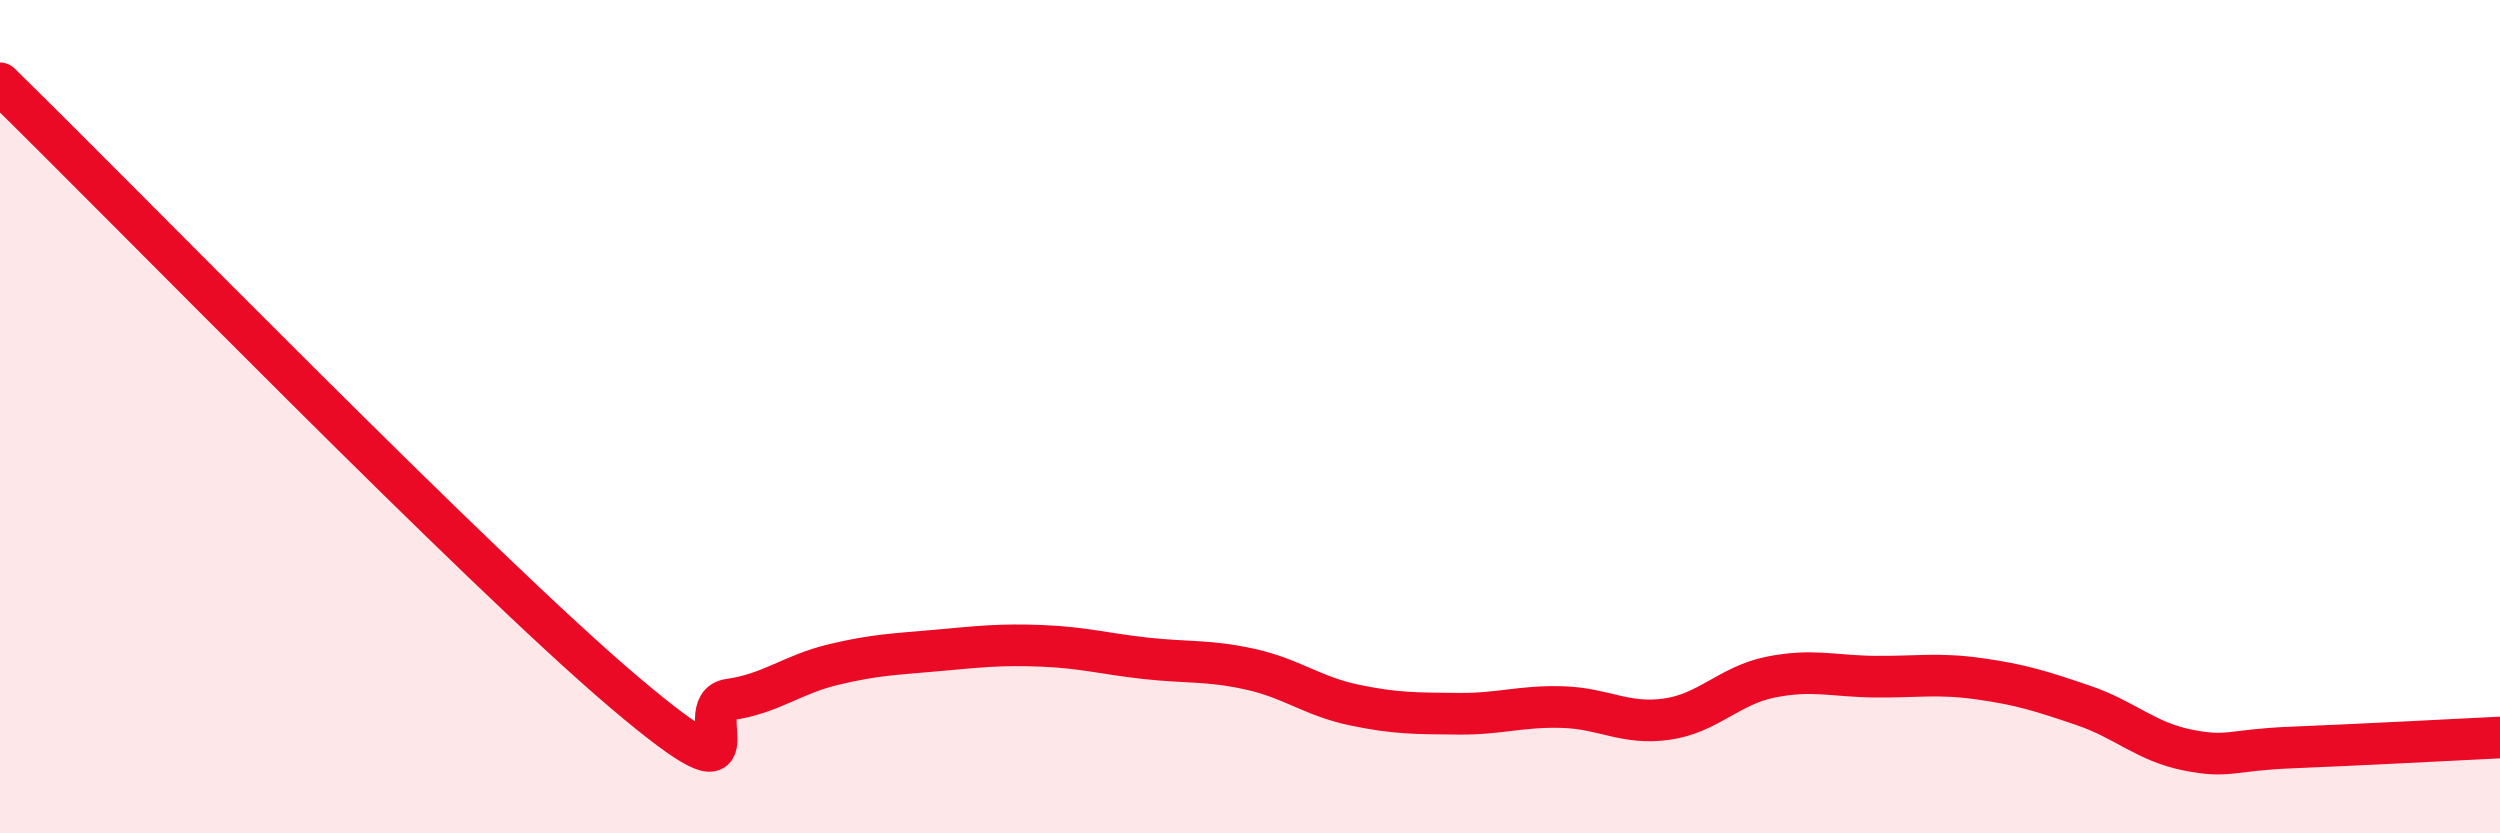 
    <svg width="60" height="20" viewBox="0 0 60 20" xmlns="http://www.w3.org/2000/svg">
      <path
        d="M 0,2 C 3,4.93 11.5,13.67 15,16.63 C 18.5,19.59 16.5,16.93 17.5,16.79 C 18.5,16.65 19,16.19 20,15.95 C 21,15.71 21.5,15.7 22.5,15.61 C 23.5,15.52 24,15.46 25,15.5 C 26,15.54 26.5,15.69 27.5,15.8 C 28.5,15.91 29,15.84 30,16.06 C 31,16.28 31.5,16.71 32.5,16.92 C 33.5,17.13 34,17.12 35,17.13 C 36,17.14 36.5,16.94 37.5,16.97 C 38.5,17 39,17.4 40,17.26 C 41,17.12 41.5,16.45 42.5,16.25 C 43.5,16.05 44,16.23 45,16.24 C 46,16.25 46.5,16.15 47.5,16.29 C 48.5,16.43 49,16.59 50,16.93 C 51,17.27 51.5,17.8 52.5,18 C 53.5,18.2 53.5,18 55,17.94 C 56.5,17.88 59,17.75 60,17.7L60 20L0 20Z"
        fill="#EB0A25"
        opacity="0.1"
        stroke-linecap="round"
        stroke-linejoin="round"
      />
      <path
        d="M 0,2 C 3,4.93 11.5,13.67 15,16.63 C 18.5,19.59 16.5,16.93 17.5,16.79 C 18.5,16.65 19,16.19 20,15.95 C 21,15.71 21.5,15.7 22.5,15.61 C 23.5,15.52 24,15.46 25,15.5 C 26,15.54 26.5,15.69 27.5,15.8 C 28.5,15.91 29,15.84 30,16.06 C 31,16.28 31.5,16.71 32.5,16.92 C 33.5,17.13 34,17.12 35,17.13 C 36,17.14 36.5,16.94 37.5,16.97 C 38.5,17 39,17.4 40,17.26 C 41,17.12 41.5,16.45 42.5,16.25 C 43.5,16.05 44,16.23 45,16.24 C 46,16.25 46.5,16.15 47.5,16.29 C 48.5,16.43 49,16.59 50,16.93 C 51,17.27 51.5,17.8 52.5,18 C 53.5,18.2 53.5,18 55,17.94 C 56.5,17.88 59,17.75 60,17.7"
        stroke="#EB0A25"
        stroke-width="1"
        fill="none"
        stroke-linecap="round"
        stroke-linejoin="round"
      />
    </svg>
  